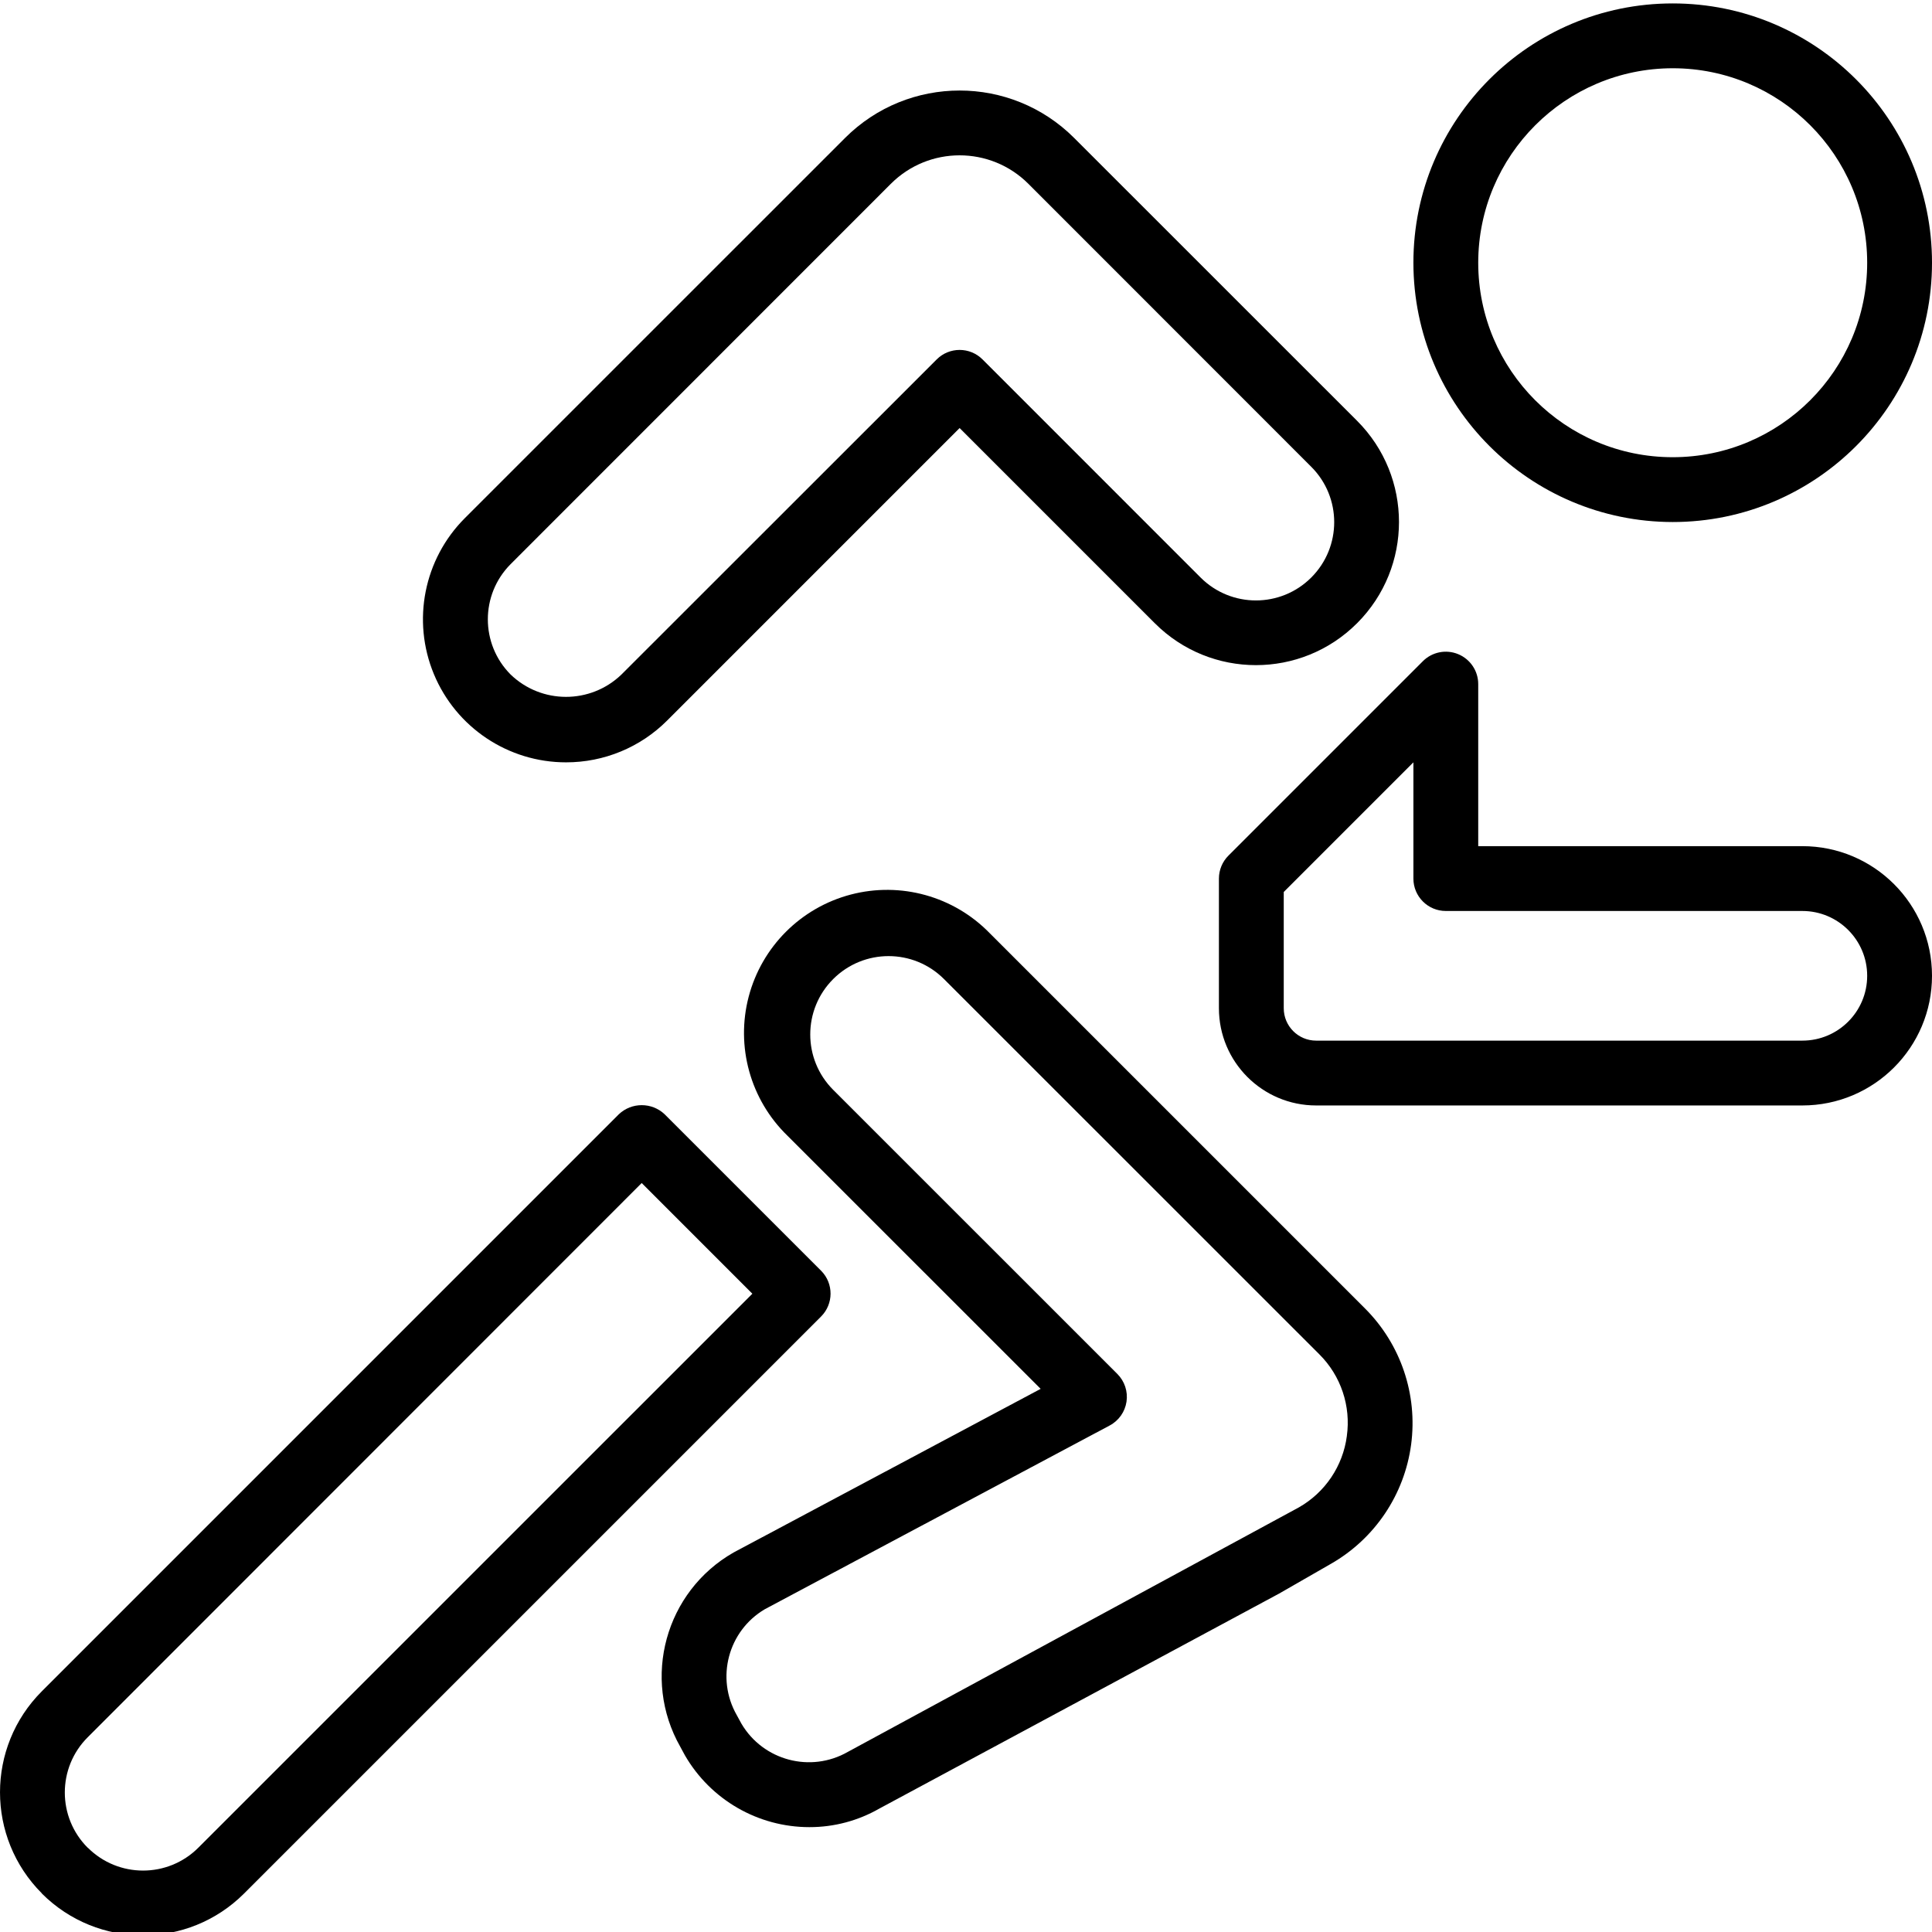 <svg xmlns="http://www.w3.org/2000/svg" height="476pt" viewBox="0 0 476.847 476" width="476pt"><path d="m412.848 128.422c35.344 0 64-28.652 64-64 0-35.344-28.656-64-64-64-35.348 0-64 28.656-64 64 .039 35.332 28.668 63.961 64 64zm0-112c26.508 0 48 21.492 48 48 0 26.512-21.492 48-48 48-26.512 0-48-21.488-48-48 .023-26.496 21.5-47.973 48-48zm0 0"></path><path d="m139.703 187.734c9.359.016 18.344-3.695 24.961-10.32l72.184-72.191 48.184 48.184c13.781 13.781 36.121 13.781 49.902 0l.051-.047c13.742-13.789 13.742-36.098 0-49.887l-69.859-69.84c-15.617-15.617-40.938-15.617-56.559 0l-93.855 93.848c-10.086 10.102-13.094 25.285-7.625 38.473 5.473 13.184 18.34 21.781 32.617 21.781zm-13.68-48.91 93.855-93.883c9.371-9.367 24.562-9.367 33.938 0l69.855 69.883c7.508 7.535 7.508 19.727 0 27.262l-.051.051c-7.539 7.516-19.738 7.516-27.277 0l-53.84-53.848c-3.125-3.125-8.188-3.125-11.312 0l-77.848 77.812c-7.645 7.316-19.703 7.297-27.32-.047-7.488-7.531-7.488-19.699 0-27.23zm0 0"></path><path d="m444.848 208.422h-80v-40c0-3.234-1.949-6.148-4.941-7.387-2.988-1.238-6.43-.555-8.715 1.73l-48 48c-1.5 1.5-2.344 3.535-2.344 5.656v32c0 13.258 10.742 24 24 24h120c17.672 0 32-14.324 32-32 0-17.672-14.328-32-32-32zm0 48h-120c-4.418 0-8-3.582-8-8v-28.688l32-32v28.688c0 4.418 3.582 8 8 8h88c8.836 0 16 7.164 16 16 0 8.84-7.164 16-16 16zm0 0"></path><path d="m202.672 313.223-38.625-38.625c-3.176-3-8.141-3-11.312 0l-142.398 142.402c-13.781 13.777-13.781 36.117 0 49.895v.039c13.785 13.762 36.109 13.762 49.895 0l142.398-142.398c3.137-3.113 3.152-8.176.043-11.312zm-153.73 142.402c-7.531 7.516-19.73 7.516-27.262 0h-.031c-7.535-7.527-7.535-19.738 0-27.266l136.734-136.793 27.312 27.32zm0 0"></path><path d="m244.301 229.926c-8.875-9.141-21.992-12.793-34.316-9.559-12.328 3.238-21.953 12.863-25.195 25.191-3.238 12.324.41 25.441 9.555 34.32l62.504 62.488-75.793 40.391c-16.855 9.629-22.738 31.086-13.145 47.961l1.137 2.098c6.344 10.973 18.059 17.73 30.734 17.727 6.059.008 12.012-1.574 17.266-4.59l98.672-53.066 12.801-7.352c10.809-6.191 18.117-17.07 19.766-29.422 1.645-12.348-2.559-24.762-11.367-33.57zm88.121 124.098c-.973 7.398-5.359 13.914-11.848 17.602l-111.305 60.336c-9.184 5.262-20.895 2.164-26.27-6.953l-1.145-2.098c-5.238-9.141-2.16-20.793 6.91-26.152l85.129-45.352c2.238-1.191 3.777-3.375 4.148-5.883.371-2.508-.465-5.043-2.262-6.836l-70.133-70.121c-7.551-7.551-7.551-19.793 0-27.344 7.551-7.551 19.793-7.551 27.344 0l92.656 92.633c5.305 5.281 7.812 12.754 6.773 20.168zm0 0"></path></svg>